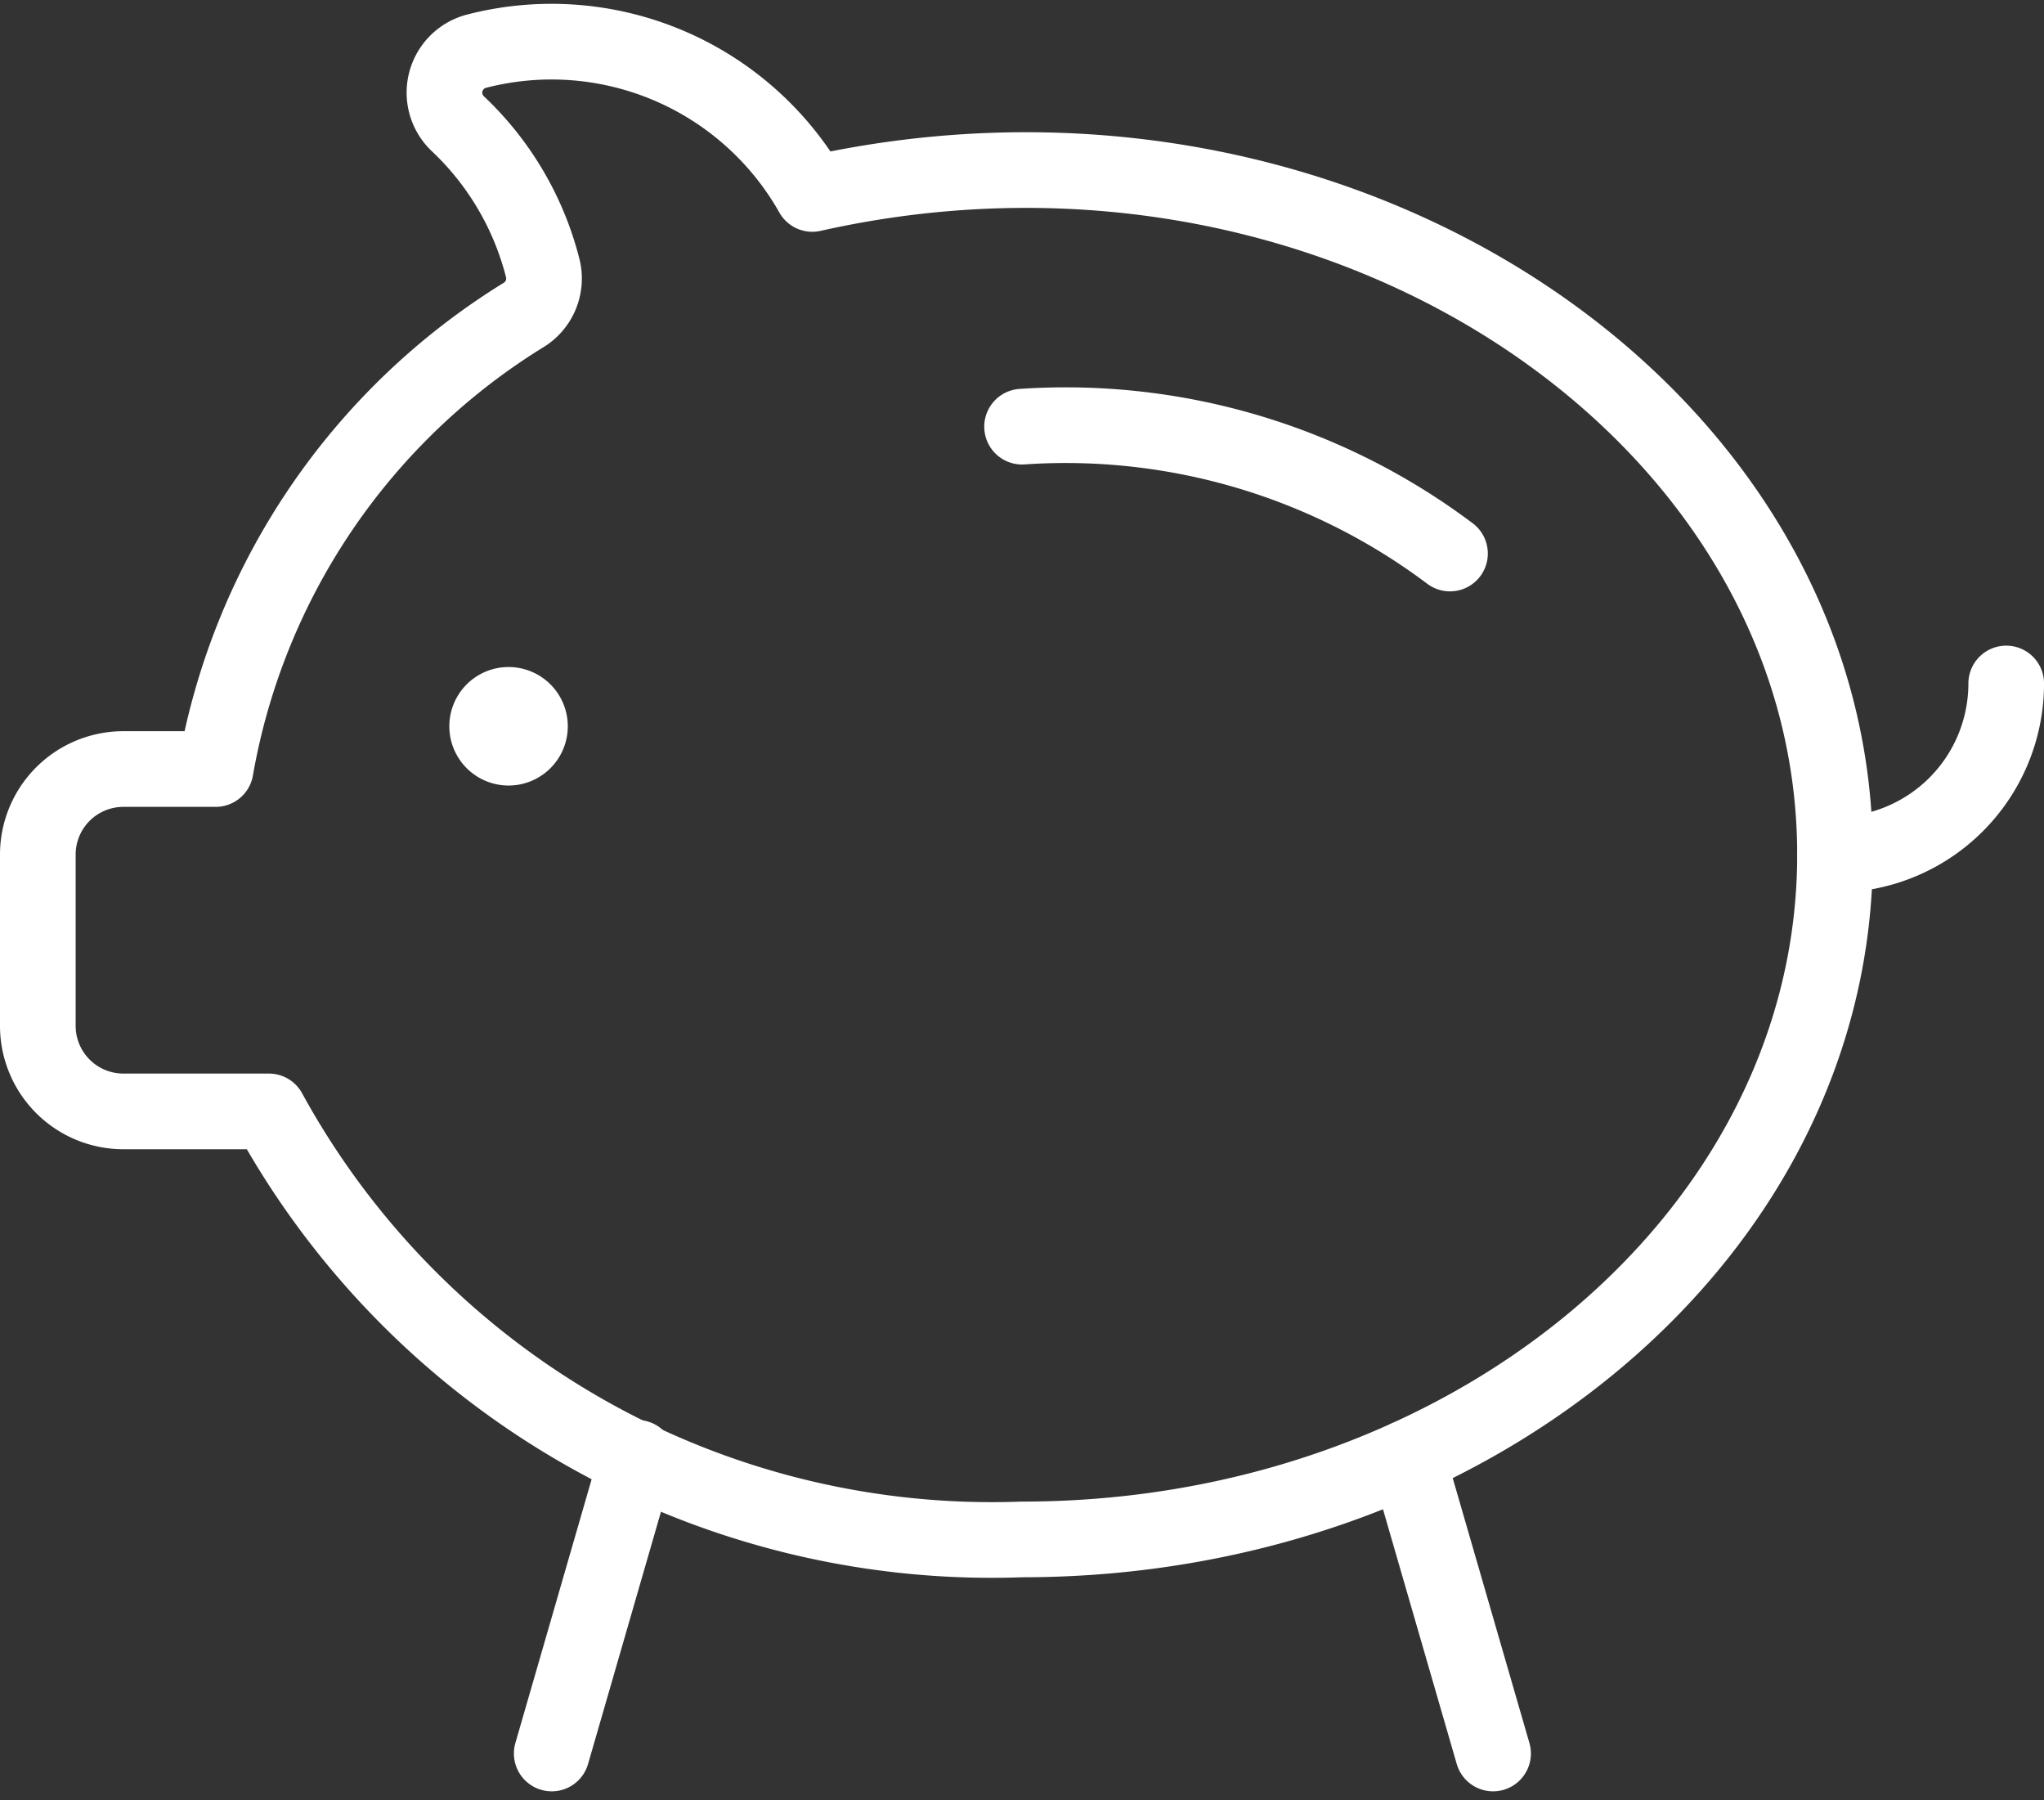 <svg xmlns="http://www.w3.org/2000/svg" width="54.038" height="47.585" viewBox="0 0 54.038 47.585"><rect x="0" y="0" width="54.038" height="47.585" fill="#333333" stroke="none"/><defs><style>.a{fill:none;stroke:#fff;stroke-linecap:round;stroke-linejoin:round;stroke-width:2px;}</style></defs><g transform="translate(1 1.098)"><path class="a" d="M70,37.855a16.917,16.917,0,0,1,11.313,3.353" transform="translate(-43.979 -27.676)"/><path class="a" d="M129.942,55.417a4.525,4.525,0,0,1-4.525,4.525" transform="translate(-77.903 -38.45)"/><path class="a" d="M23.392,15.7a7.918,7.918,0,0,0-8.88-3.772,1.131,1.131,0,0,0-.491,1.916,7.918,7.918,0,0,1,2.244,3.815,1.13,1.13,0,0,1-.479,1.224A17.674,17.674,0,0,0,7.618,30.9H5.179a2.262,2.262,0,0,0-2.262,2.262v4.525a2.262,2.262,0,0,0,2.262,2.262H9.026a21.789,21.789,0,0,0,19.91,11.313c11.872,0,21.494-8.1,21.494-18.1C50.429,21.474,37.307,12.575,23.392,15.7Z" transform="translate(-2.917 -11.672)"/><path class="a" d="M34.107,56.875a.566.566,0,1,1-.565.565.566.566,0,0,1,.565-.565" transform="translate(-21.663 -39.343)"/><path class="a" d="M40.2,108.185,37.94,116" transform="translate(-24.354 -70.752)"/><path class="a" d="M96.273,108.185,98.536,116" transform="translate(-60.063 -70.752)"/></g></svg>